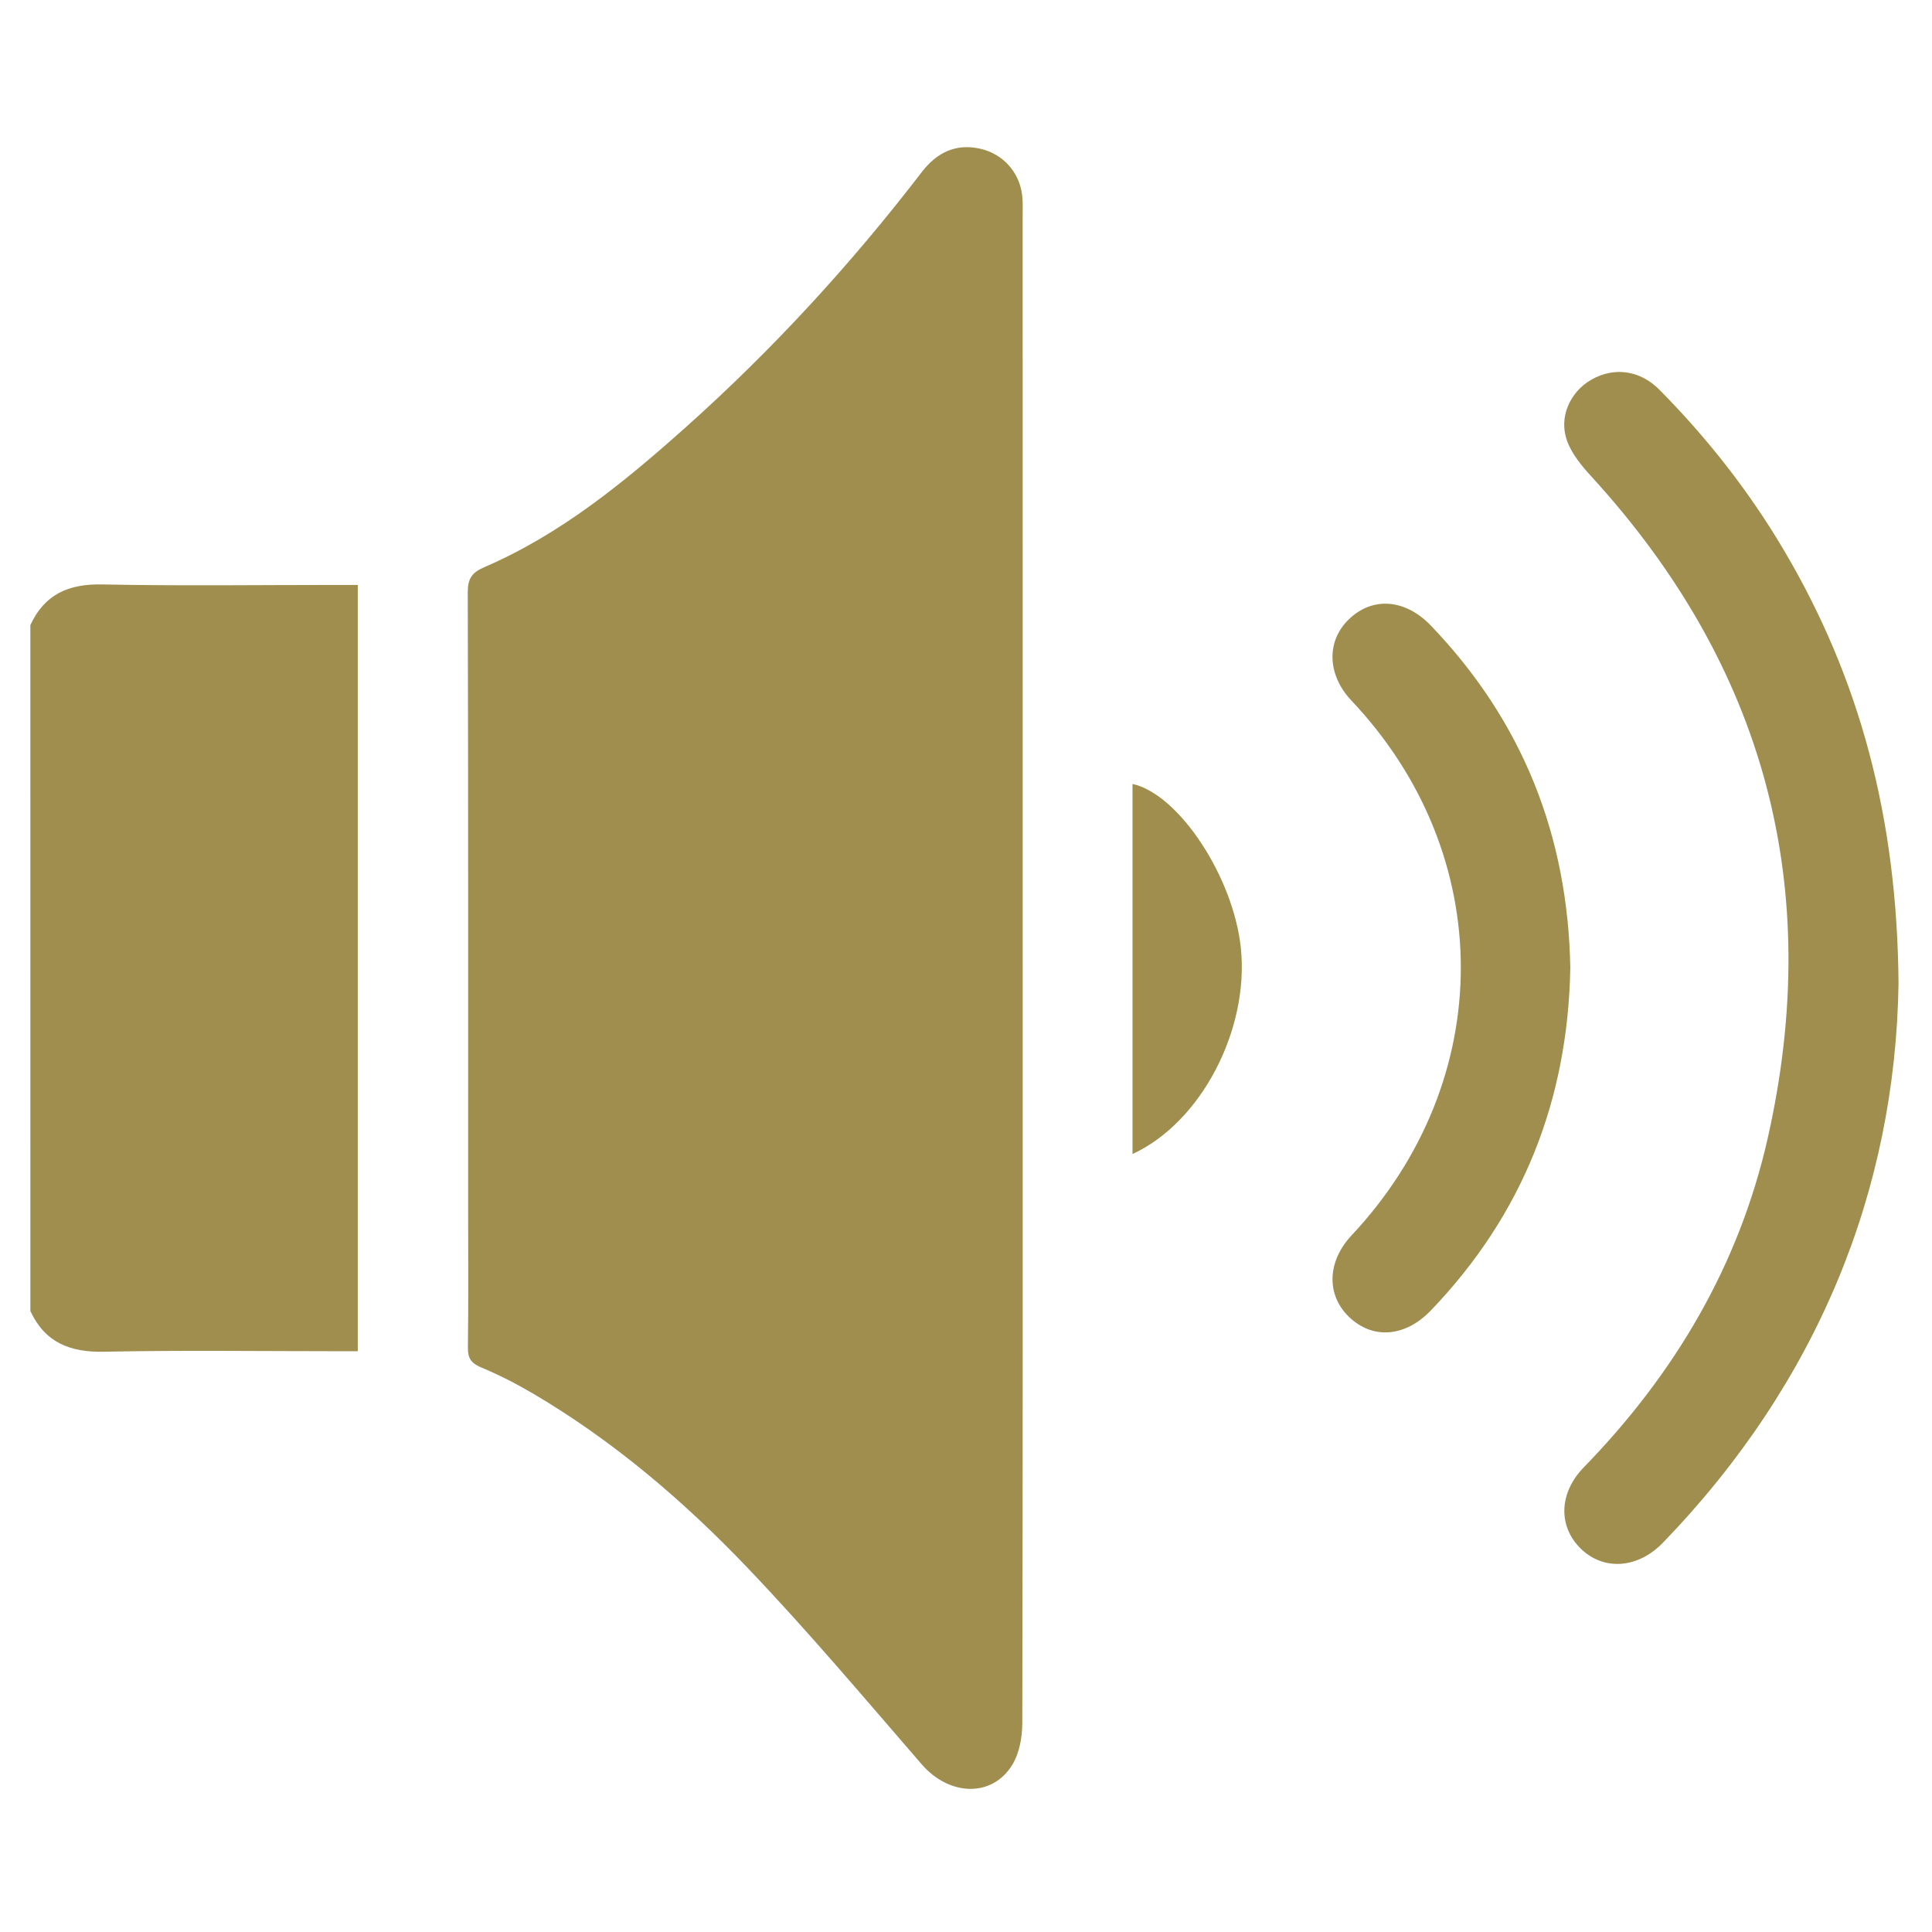 <?xml version="1.0" encoding="utf-8"?>
<!-- Generator: Adobe Illustrator 24.0.1, SVG Export Plug-In . SVG Version: 6.00 Build 0)  -->
<svg version="1.1" id="Capa_1" xmlns="http://www.w3.org/2000/svg" xmlns:xlink="http://www.w3.org/1999/xlink" x="0px" y="0px"
	 viewBox="0 0 800 800" style="enable-background:new 0 0 800 800;" xml:space="preserve">
	 <style type="text/css">
	.st0{fill:#9f8e4e;}
</style>
<g>
	<path class="st0" d="M12.57,258.83c5.87-12.71,15.79-17.11,29.67-16.83c32.45,0.66,64.93,0.21,97.4,0.21c2.71,0,5.41,0,8.51,0
		c0,105.81,0,210.94,0,317.3c-2.47,0-5.1,0-7.73,0c-32.47,0-64.94-0.46-97.4,0.21c-14.05,0.29-24.39-3.8-30.44-16.84
		C12.57,448.2,12.57,353.52,12.57,258.83z"/>
	<path class="st0" d="M423.48,400.83c0,104.24,0.06,208.48-0.17,312.71c-0.01,5.77-1.18,12.34-4.1,17.15c-8.38,13.81-26.19,13.01-37.57-0.14
		c-23.7-27.39-47.07-55.13-72.06-81.31c-26.45-27.7-55.58-52.6-88.81-72.16c-6.91-4.07-14.11-7.77-21.51-10.85
		c-4.17-1.74-5.57-3.79-5.51-8.24c0.25-18.63,0.1-37.26,0.1-55.89c0-85.61,0.07-171.21-0.16-256.82c-0.02-5.73,1.76-8.23,6.88-10.44
		c31.64-13.64,57.92-35.19,83.31-57.86c35.96-32.12,68.45-67.49,97.81-105.73c6.21-8.09,14.16-12.01,24.39-9.62
		c9.27,2.17,15.92,9.61,17.14,18.94c0.39,2.98,0.24,6.03,0.24,9.05C423.49,193.36,423.48,297.09,423.48,400.83z"/>
	<path class="st0" d="M786.14,407.29c-1.33,85.46-33.35,165.06-97.54,231.5c-10.4,10.76-24.59,11.75-34.1,2.41c-9.38-9.23-9-23.02,1.32-33.62
		c37.68-38.71,64.37-83.83,76.23-136.61c23.3-103.74-1.24-195.17-73.16-273.74c-3.98-4.35-8.05-9.28-10.01-14.7
		c-3.54-9.76,1.23-20.21,9.98-25.26c9.47-5.47,20.24-4.01,28.3,4.14c19.73,19.94,36.96,41.86,51.27,66
		C770.08,280.76,785.61,338.59,786.14,407.29z"/>
	<path class="st0" d="M650.23,400.79c-0.98,54.77-19.73,102.23-57.73,141.83c-10.71,11.16-24.26,12.1-34.04,2.55
		c-9.35-9.14-8.86-22.9,1.19-33.62c60.33-64.35,60.32-157.59-0.02-221.42c-10.05-10.63-10.53-24.51-1.16-33.63
		c9.78-9.53,23.36-8.57,34.04,2.56C630.51,298.67,649.25,346.13,650.23,400.79z"/>
	<path class="st0" d="M468.95,477.85c0-51.53,0-102.37,0-153.23c19.28,4.24,41.95,38.78,44.89,68.23C517.2,426.6,497.32,464.79,468.95,477.85z"
		/>
</g>
</svg>
